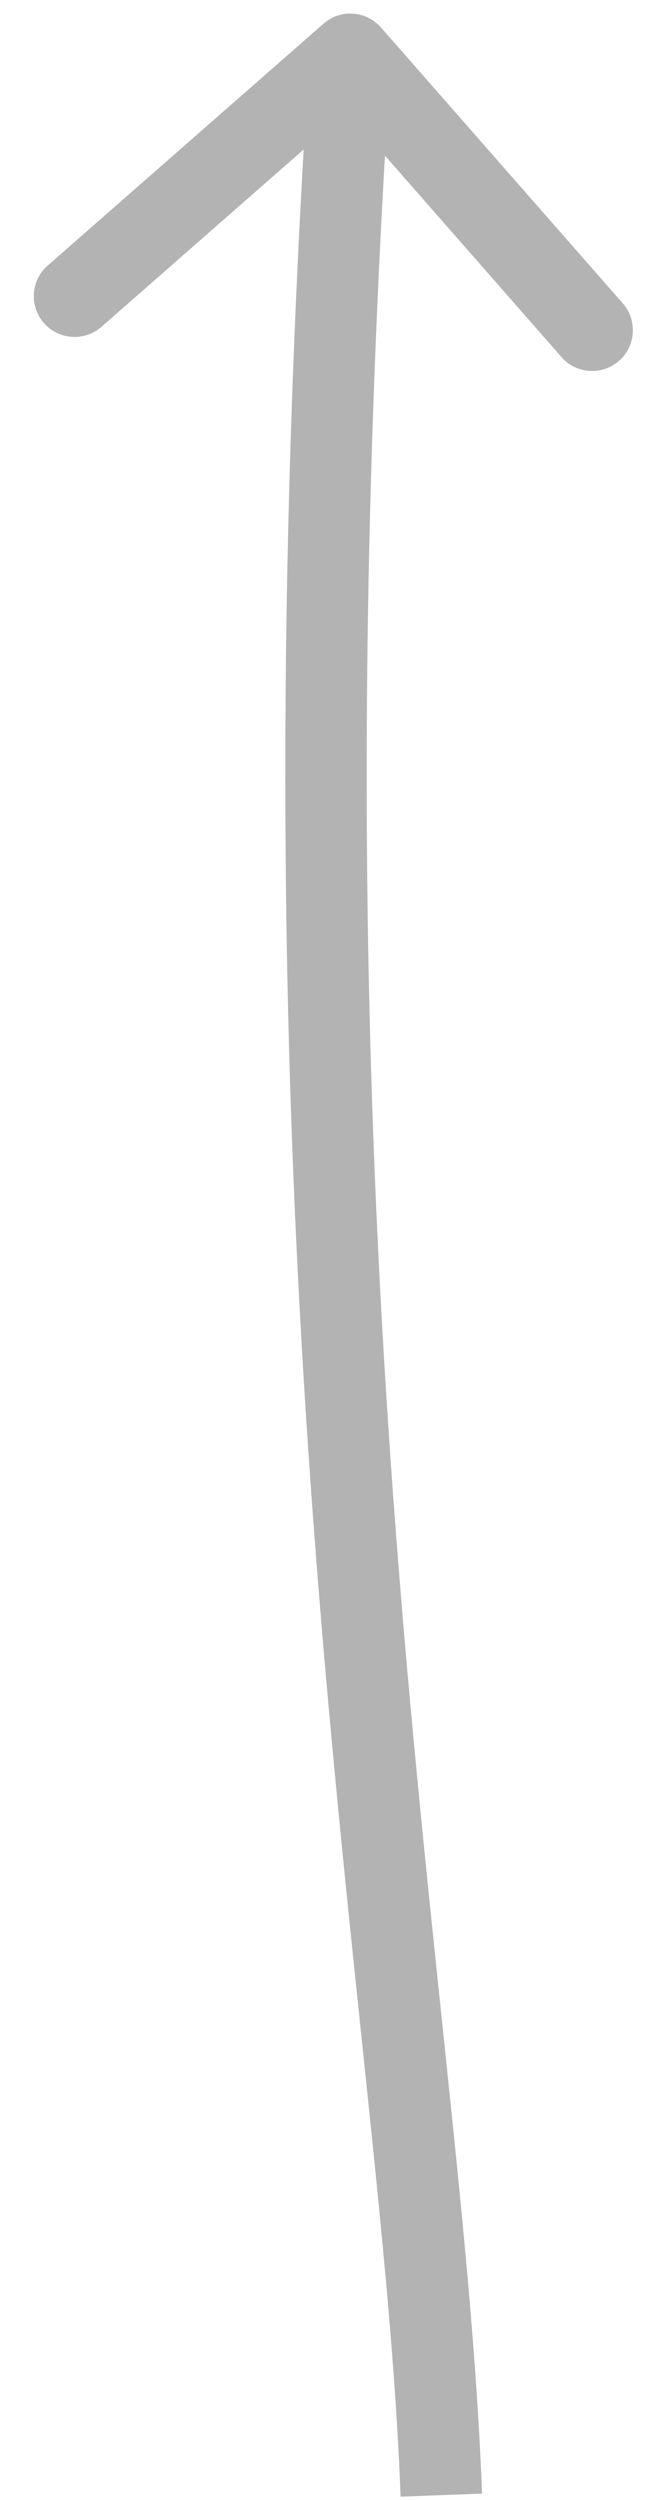 <?xml version="1.0" encoding="utf-8"?>
<svg xmlns="http://www.w3.org/2000/svg" fill="none" height="100%" overflow="visible" preserveAspectRatio="none" style="display: block;" viewBox="0 0 12 46" width="100%">
<path d="M7.012 0.506C6.739 0.194 6.265 0.163 5.954 0.436L0.878 4.886C0.566 5.159 0.535 5.632 0.808 5.944C1.081 6.255 1.555 6.287 1.867 6.014L6.379 2.058L10.334 6.57C10.607 6.882 11.081 6.913 11.392 6.64C11.704 6.367 11.735 5.893 11.462 5.581L7.012 0.506ZM8.123 45.909L8.872 45.881C8.532 36.736 5.664 24.366 7.197 1.049L6.448 1L5.7 0.951C4.162 24.337 7.044 37.095 7.373 45.937L8.123 45.909Z" fill="black" id="Vector 8" opacity="0.3"/>
</svg>